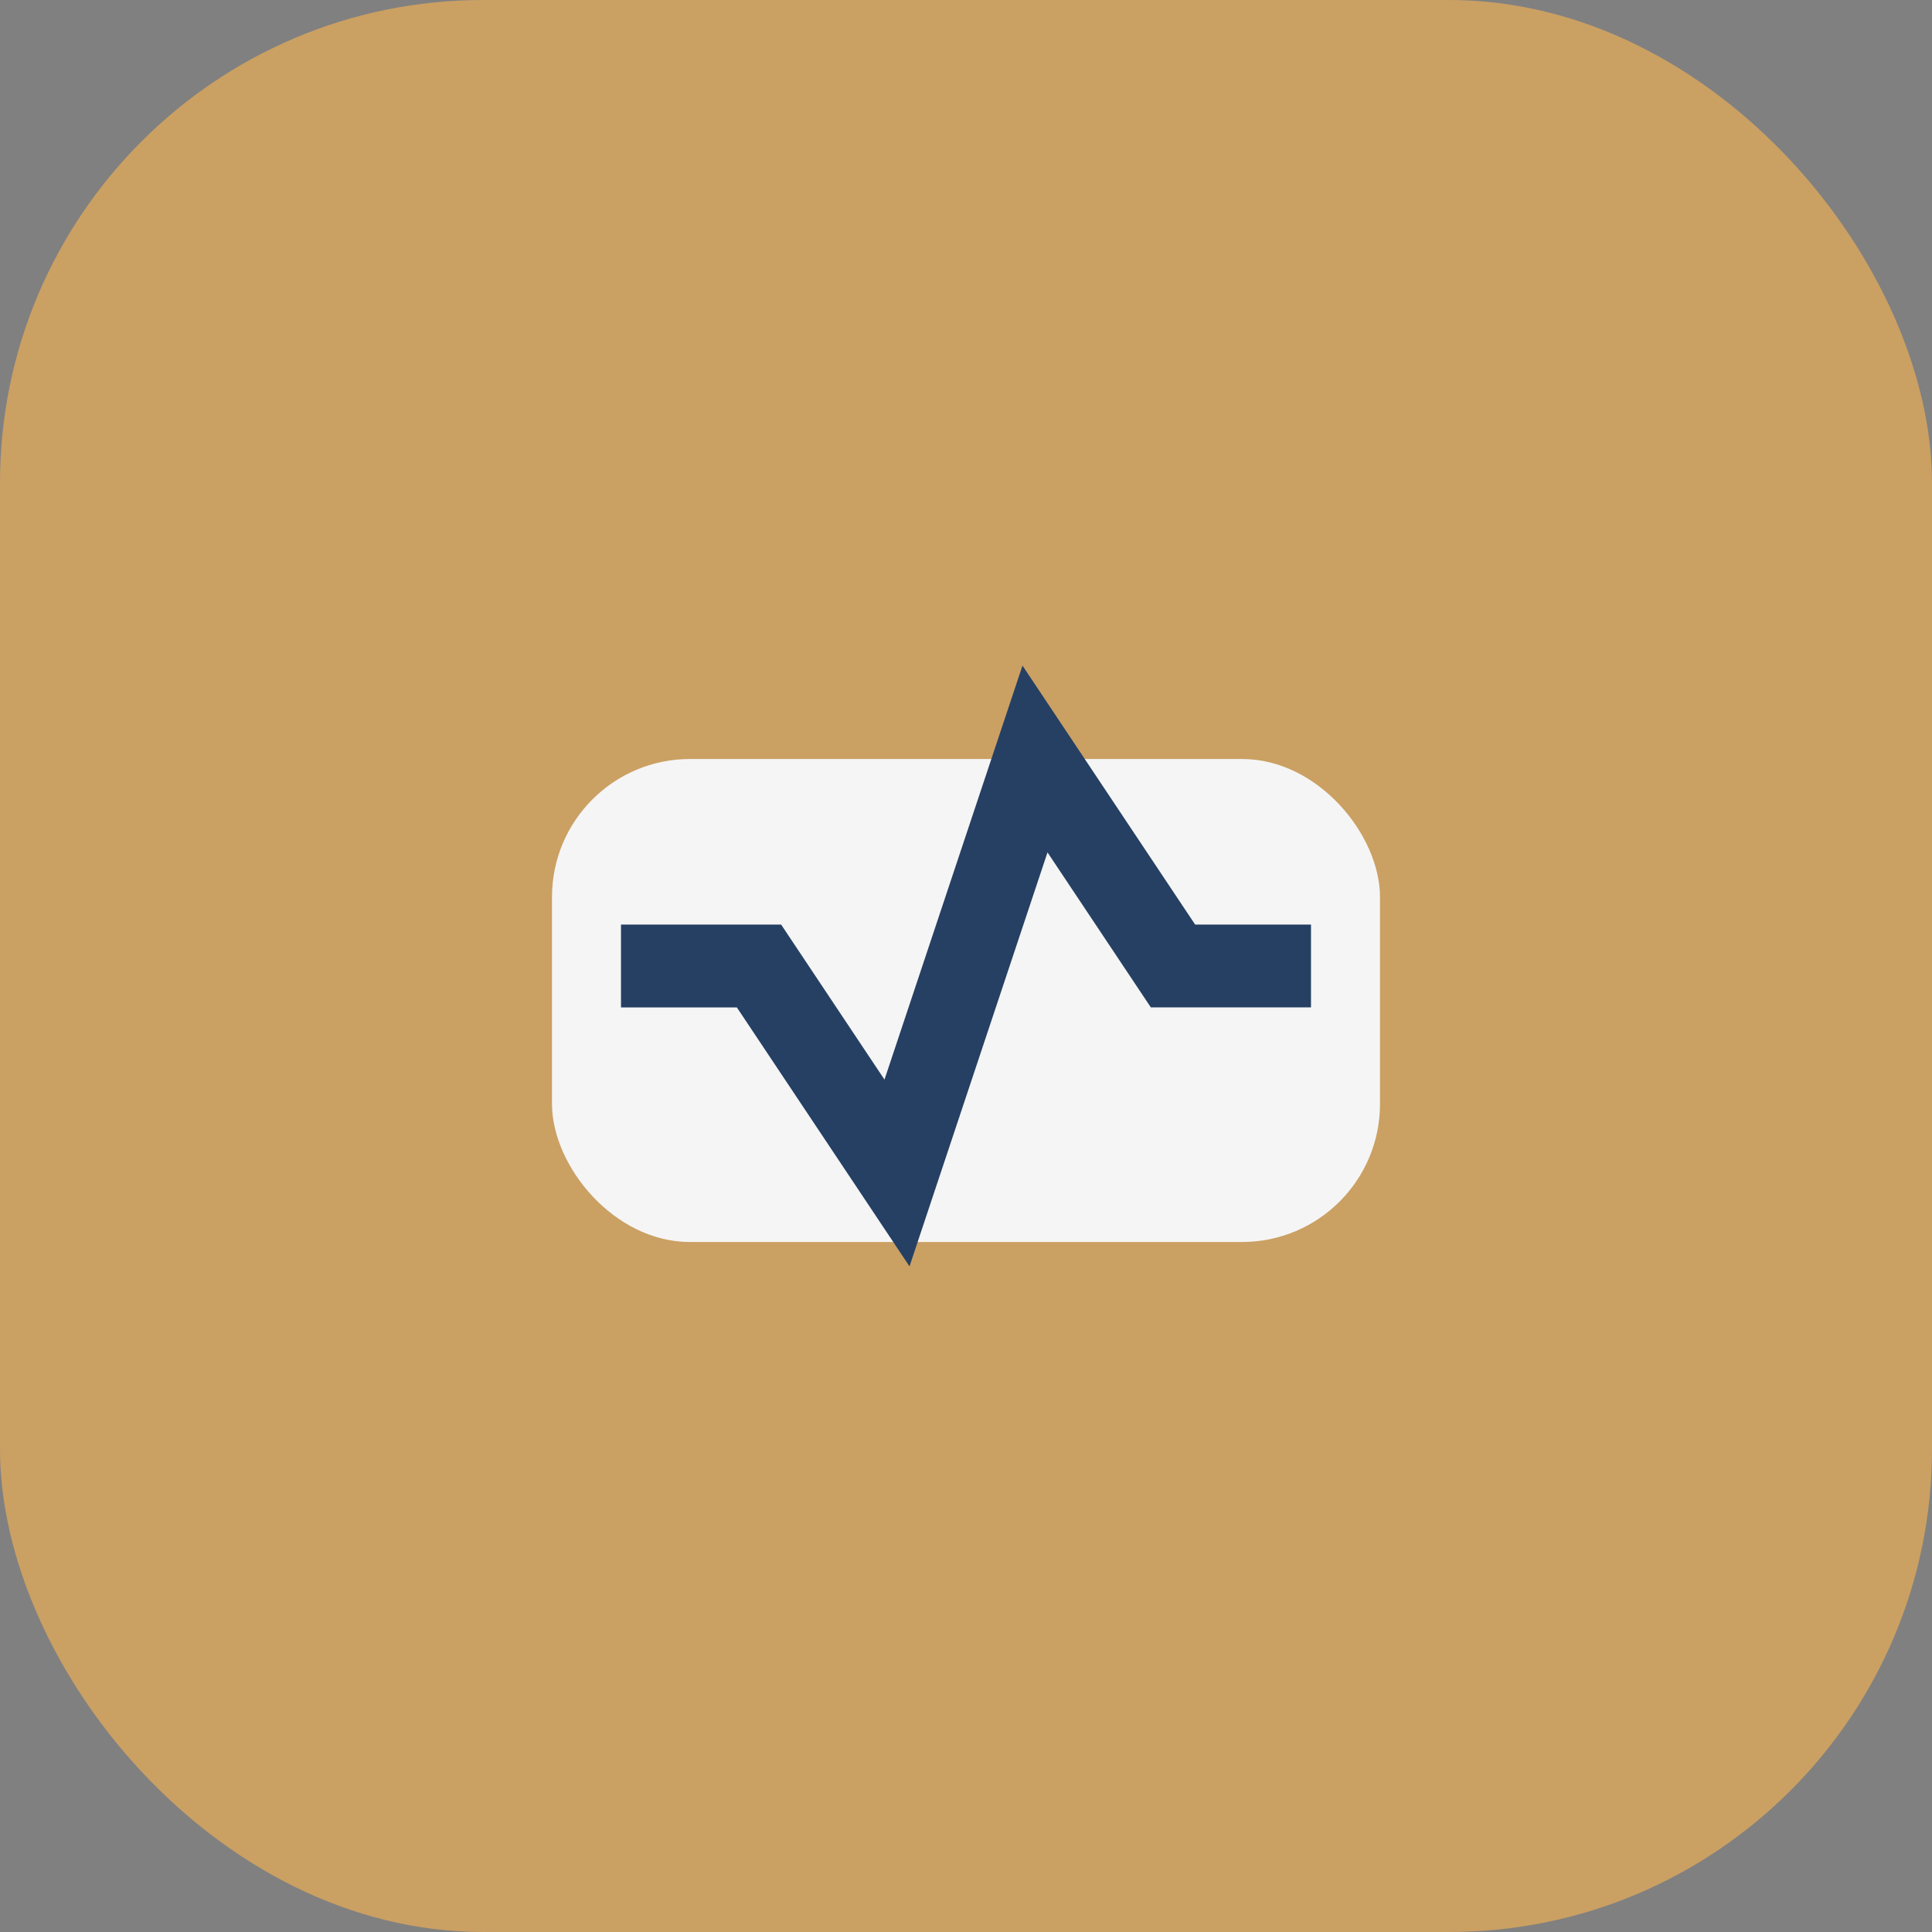 <?xml version="1.0" encoding="UTF-8"?>
<svg xmlns="http://www.w3.org/2000/svg" width="28" height="28" viewBox="0 0 28 28"><rect x="0" y="0" width="28" height="28" fill="#808080" stroke="none"/><rect width="28" height="28" rx="7" fill="#CBA063"/><rect x="8" y="11" width="12" height="7" rx="2" fill="#F5F5F5"/><path d="M9 14h2l2 3 2-6 2 3h2" stroke="#254063" stroke-width="1.2" fill="none"/></svg>